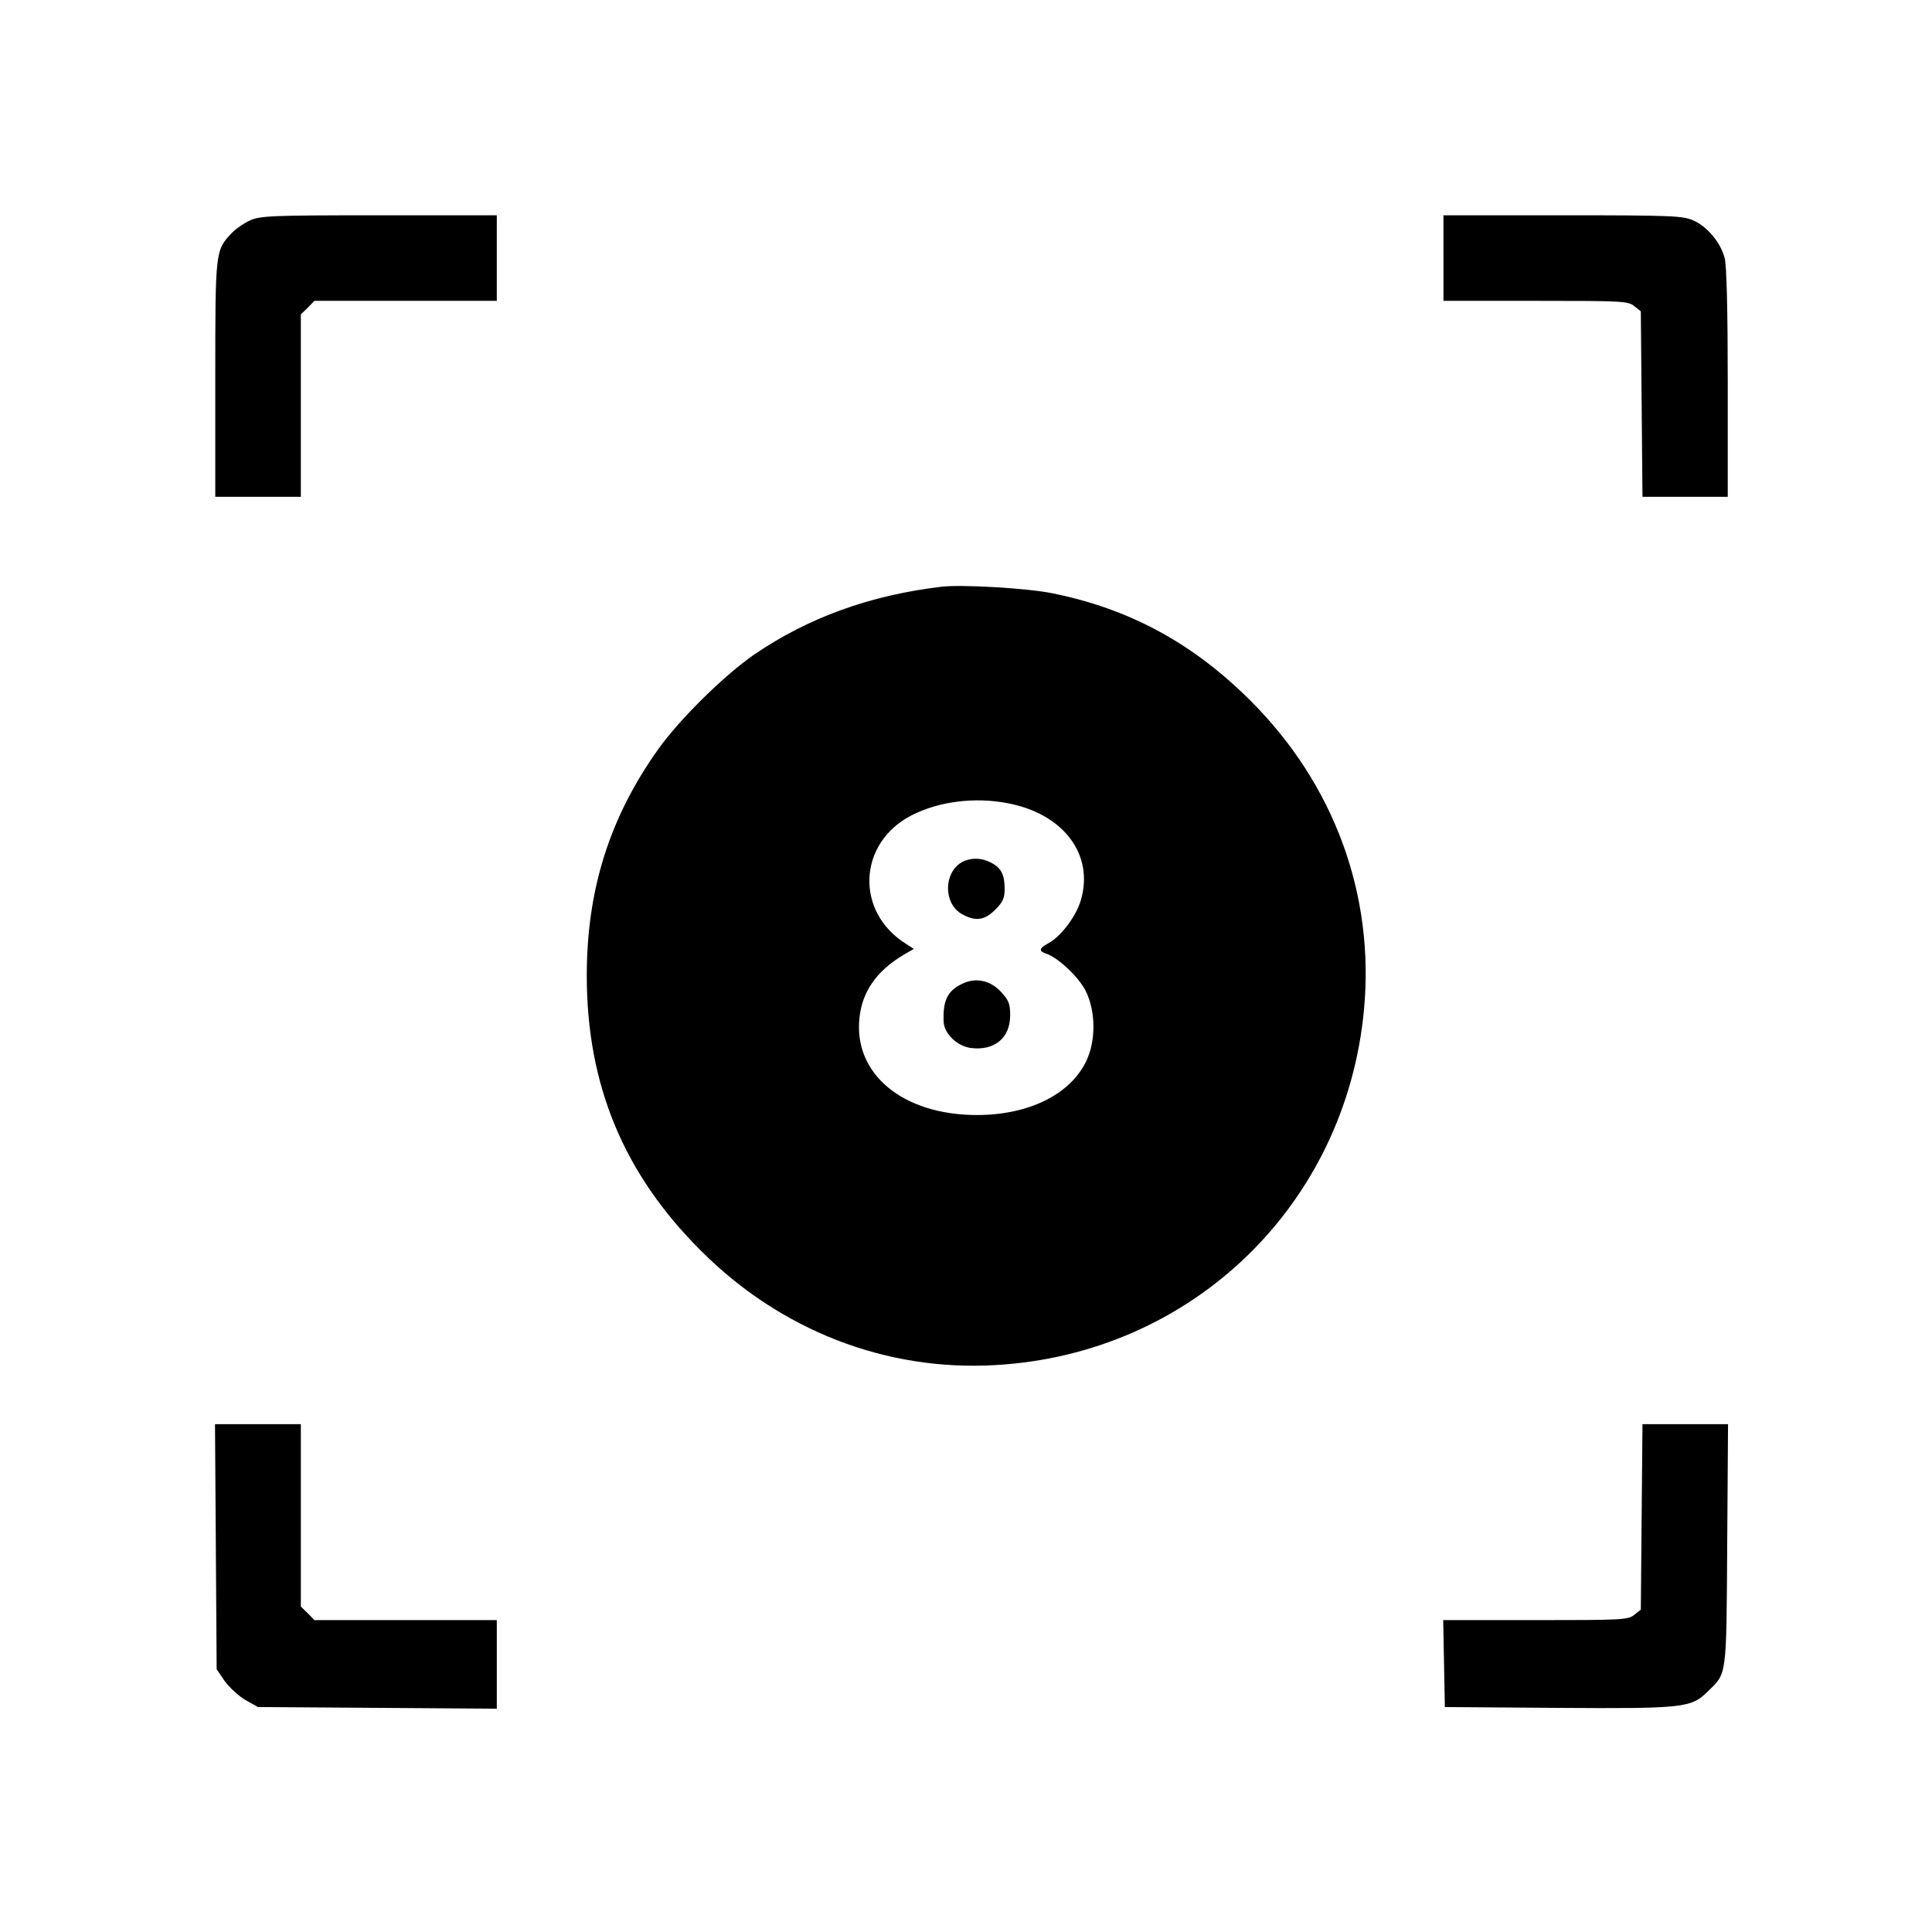<?xml version="1.0" standalone="no"?>
<!DOCTYPE svg PUBLIC "-//W3C//DTD SVG 20010904//EN"
 "http://www.w3.org/TR/2001/REC-SVG-20010904/DTD/svg10.dtd">
<svg version="1.0" xmlns="http://www.w3.org/2000/svg"
 width="700pt" height="700pt" viewBox="0 0 700 700"
 preserveAspectRatio="xMidYMid meet">
<g transform="translate(0,700) scale(0.1,-0.1)"
fill="#000000" stroke="none">
<path d="M905 6201 c-22 -10 -52 -31 -67 -47 -58 -62 -58 -65 -58 -529 l0
-425 155 0 155 0 0 330 0 331 25 24 24 25 331 0 330 0 0 155 0 155 -427 0
c-395 0 -431 -2 -468 -19z"/>
<path d="M5230 6065 l0 -155 334 0 c314 0 335 -1 357 -19 l24 -19 3 -336 3
-336 155 0 154 0 0 411 c0 262 -4 426 -11 453 -14 56 -62 114 -113 137 -38 17
-74 19 -473 19 l-433 0 0 -155z"/>
<path d="M3410 4874 c-259 -31 -482 -112 -678 -246 -107 -74 -268 -232 -346
-341 -177 -248 -260 -510 -260 -822 0 -395 133 -717 413 -996 288 -289 671
-438 1067 -415 711 40 1270 579 1336 1288 39 416 -108 817 -411 1119 -209 209
-440 334 -721 390 -91 18 -327 32 -400 23z m240 -784 c203 -38 315 -186 266
-352 -17 -58 -73 -133 -120 -157 -31 -17 -33 -27 -6 -36 43 -14 118 -84 144
-136 37 -75 37 -183 0 -257 -59 -119 -209 -192 -394 -192 -268 0 -448 148
-426 352 10 95 61 169 159 228 l38 22 -28 18 c-186 116 -175 366 20 466 98 50
227 67 347 44z"/>
<path d="M3495 3881 c-77 -32 -81 -157 -6 -195 47 -25 79 -20 117 18 28 28 34
42 34 76 0 52 -13 76 -50 95 -32 16 -64 18 -95 6z"/>
<path d="M3483 3434 c-51 -26 -67 -60 -64 -136 2 -43 48 -88 98 -95 86 -11
143 36 143 118 0 42 -5 55 -33 85 -39 43 -94 54 -144 28z"/>
<path d="M782 1396 l3 -444 30 -44 c17 -23 51 -54 75 -68 l45 -25 433 -3 432
-3 0 161 0 160 -330 0 -331 0 -24 25 -25 24 0 331 0 330 -155 0 -156 0 3 -444z"/>
<path d="M5948 1504 l-3 -336 -24 -19 c-22 -18 -43 -19 -357 -19 l-335 0 3
-157 3 -158 410 -3 c456 -3 483 0 543 60 69 67 67 47 70 531 l3 437 -155 0
-155 0 -3 -336z"/>
</g>
</svg>
